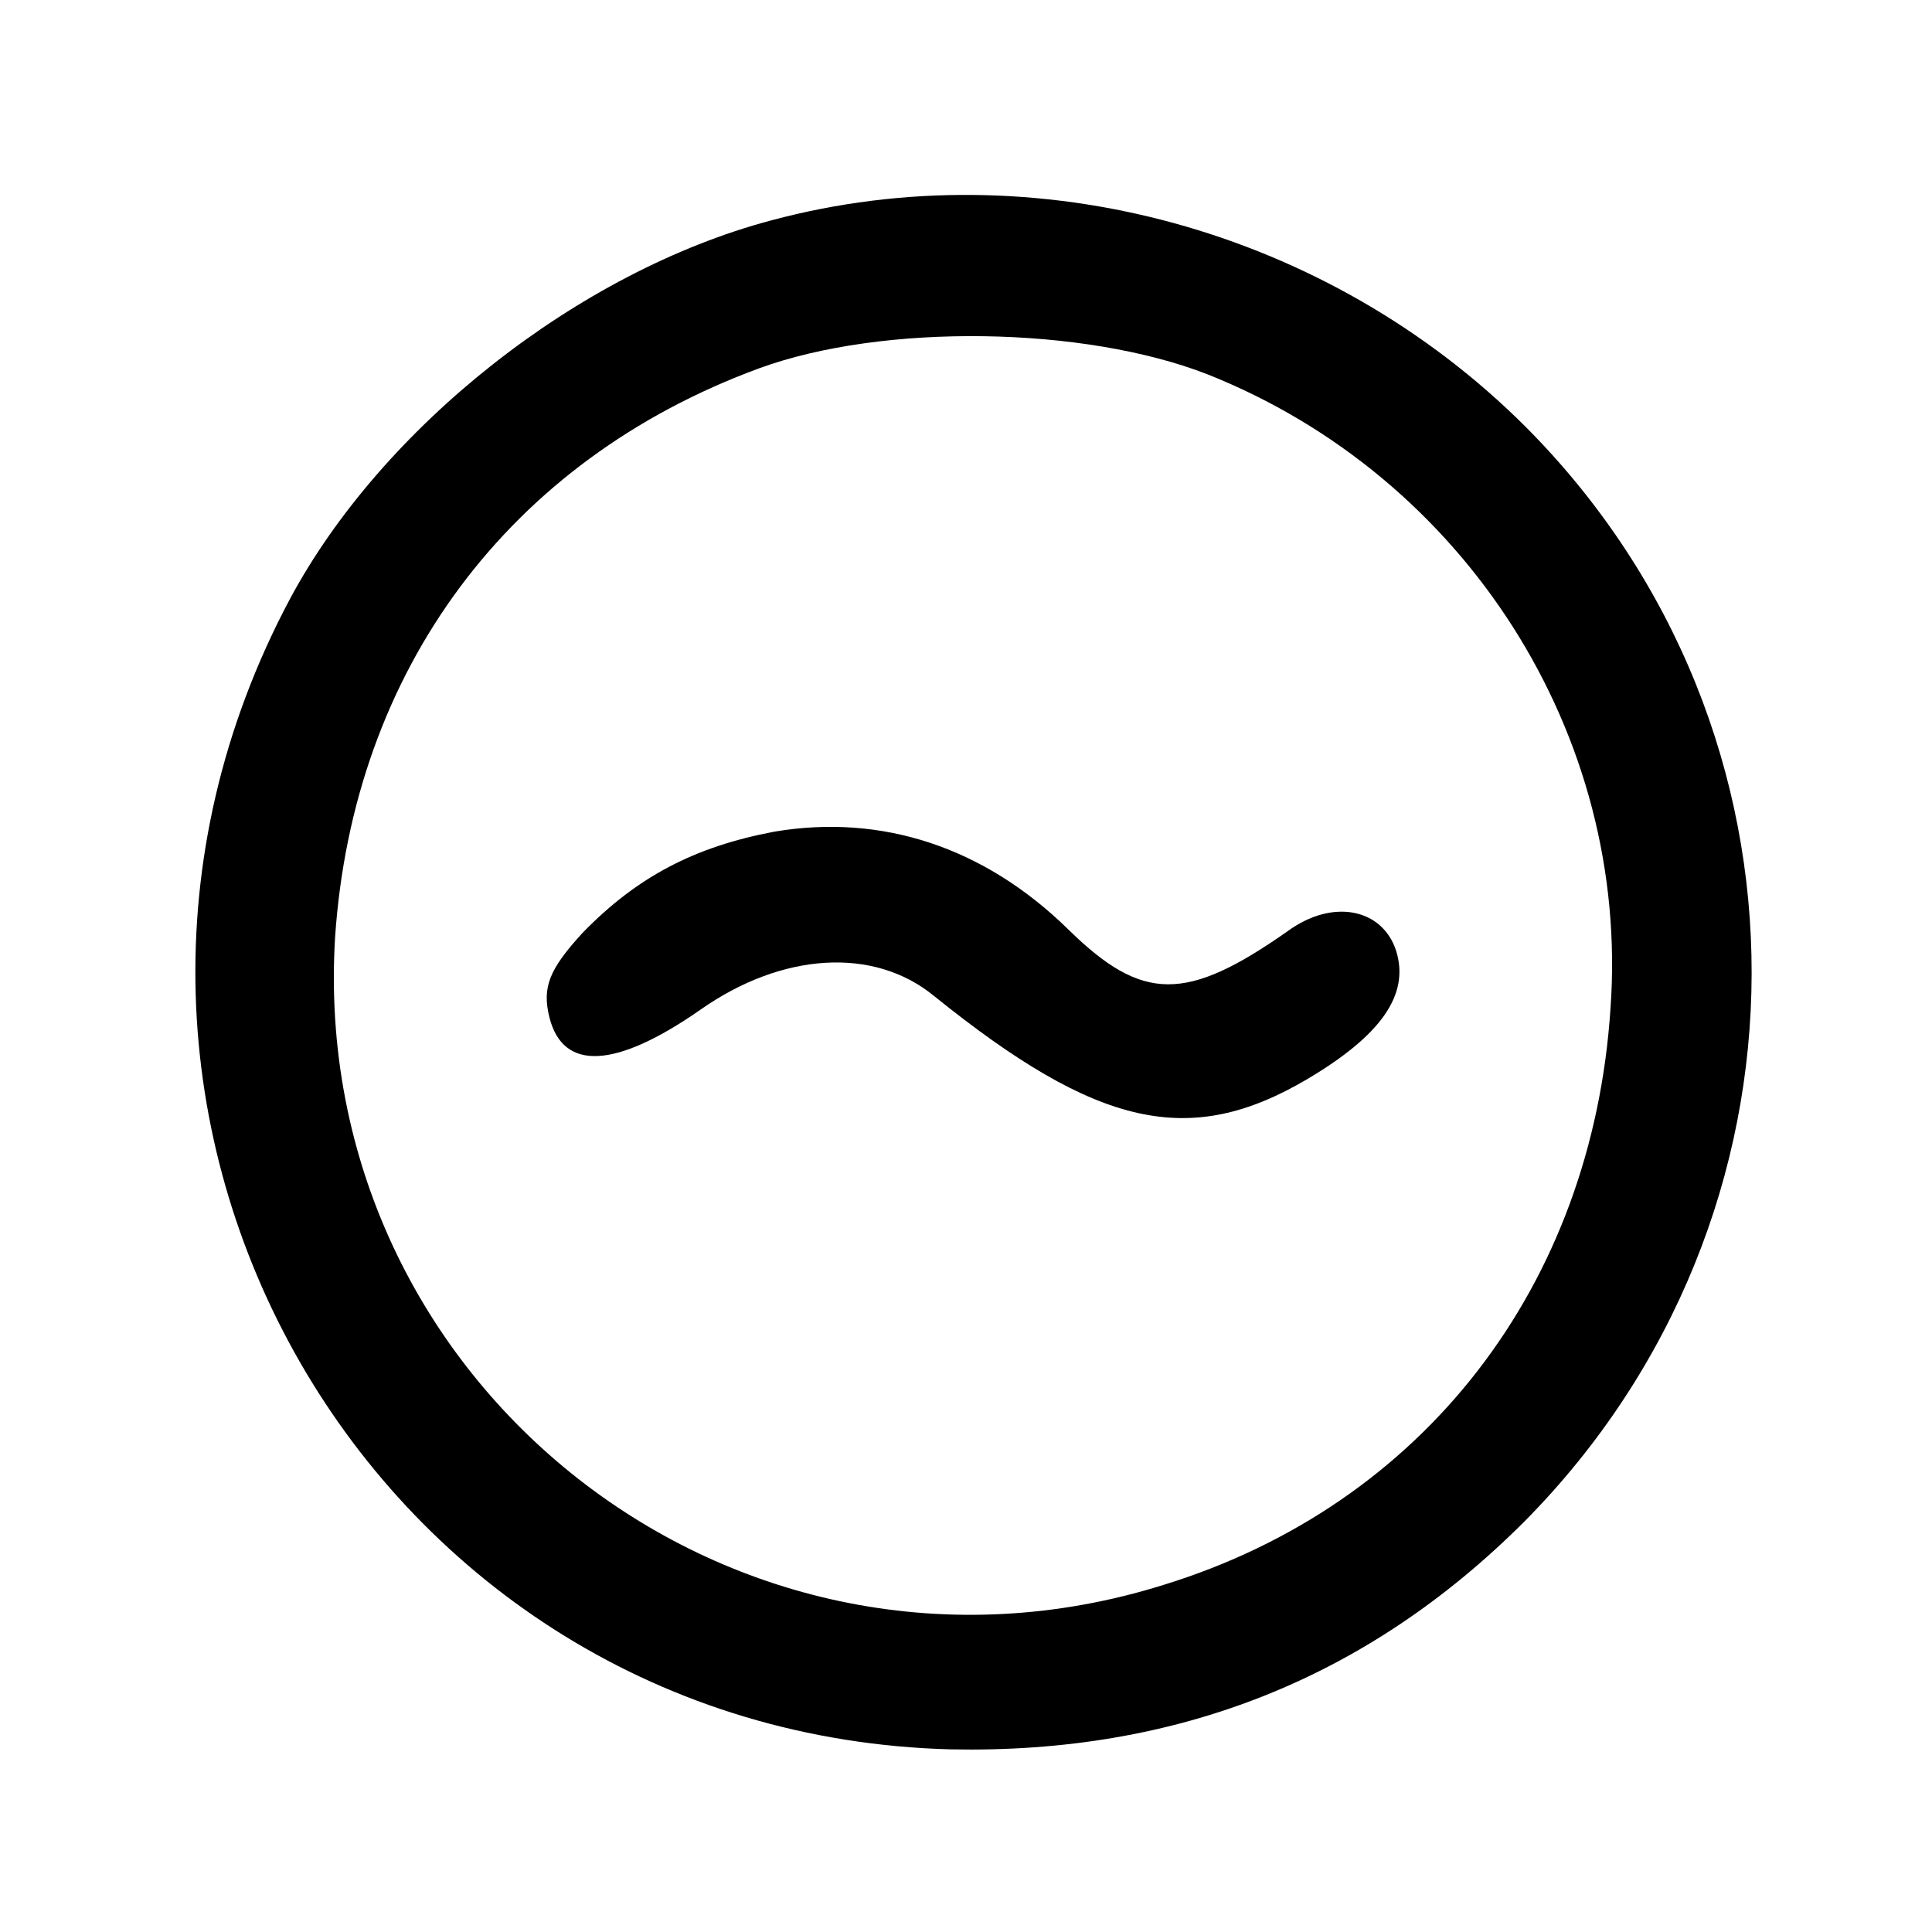 <?xml version="1.0" standalone="no"?>
<!DOCTYPE svg PUBLIC "-//W3C//DTD SVG 20010904//EN"
 "http://www.w3.org/TR/2001/REC-SVG-20010904/DTD/svg10.dtd">
<svg version="1.0" xmlns="http://www.w3.org/2000/svg"
 width="128pt" height="128pt" viewBox="0 0 128 128"
 preserveAspectRatio="xMidYMid meet">
<g transform="translate(0,128) scale(0.1,-0.1)"
fill="#000000" stroke="none">
<path d="M511 1134 c-128 -34 -258 -137 -319 -251 -182 -342 54 -752 438 -762
150 -3 276 47 380 151 200 202 201 524 1 725 -131 131 -325 184 -500 137z
m289 -102 c171 -68 280 -239 267 -420 -12 -184 -124 -329 -296 -382 -284 -89
-567 133 -549 429 12 177 115 316 281 377 82 30 215 28 297 -4z"/>
<path d="M513 729 c-53 -10 -91 -30 -127 -67 -22 -24 -27 -36 -22 -56 9 -36
44 -34 100 5 54 38 115 42 155 9 108 -87 169 -101 247 -55 49 29 68 56 59 85
-9 28 -42 35 -72 13 -67 -47 -96 -47 -145 1 -56 55 -124 77 -195 65z"/>
</g>
</svg>
